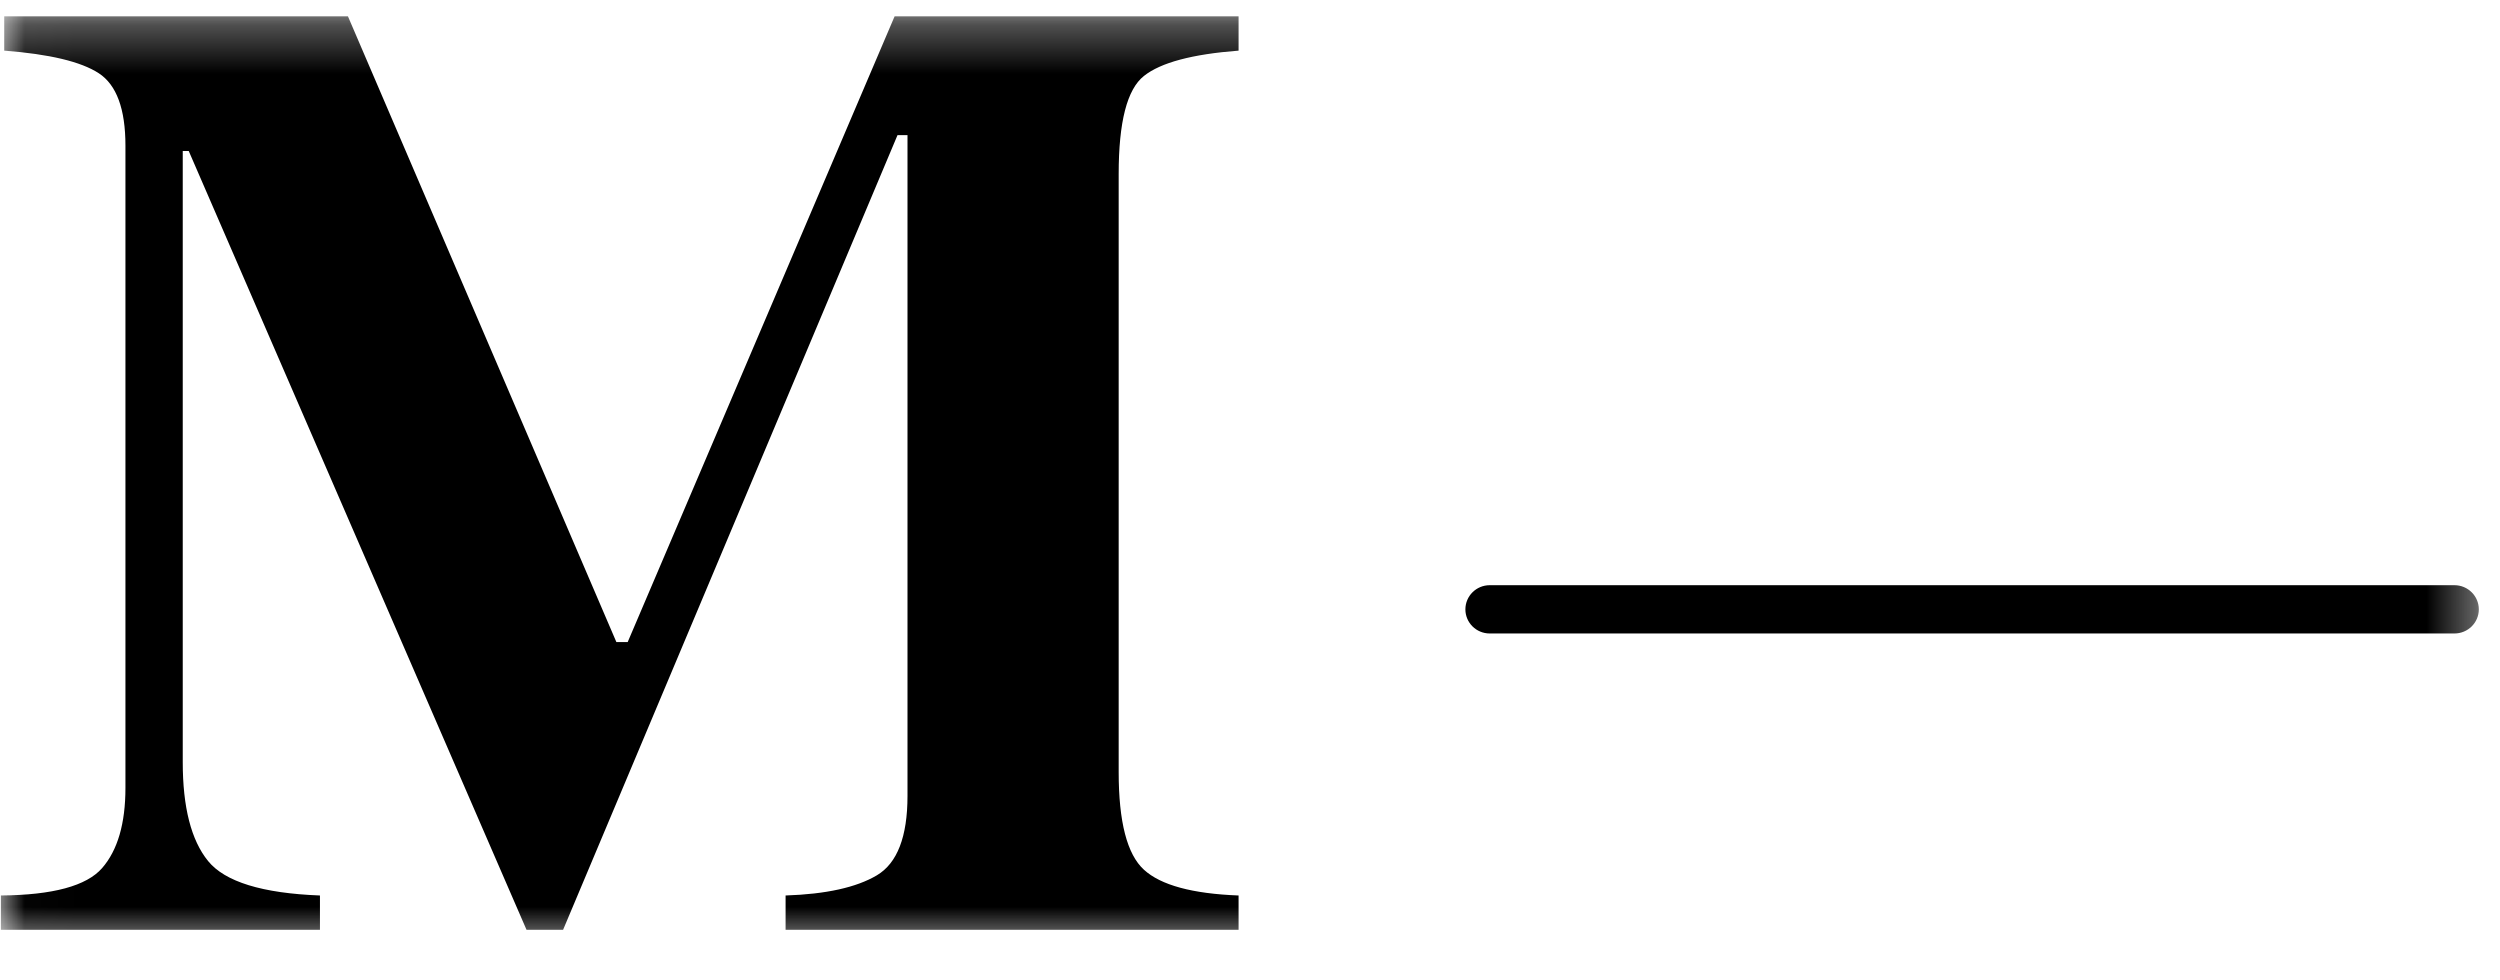 <svg width="51" height="20" viewBox="0 0 51 20" fill="none" xmlns="http://www.w3.org/2000/svg">
<g clip-path="url(#clip0_2315_8154)">
<mask id="mask0_2315_8154" style="mask-type:luminance" maskUnits="userSpaceOnUse" x="0" y="0" width="51" height="20">
<path d="M50.616 0.313H0.017V19.314H50.616V0.313Z" fill="white"/>
</mask>
<g mask="url(#mask0_2315_8154)">
<path fill-rule="evenodd" clip-rule="evenodd" d="M50.071 12.923H30.391C30.116 12.923 29.894 12.703 29.894 12.431C29.894 12.159 30.116 11.938 30.391 11.938H50.071C50.345 11.938 50.568 12.159 50.568 12.431C50.568 12.703 50.345 12.923 50.071 12.923Z" fill="black"/>
<path fill-rule="evenodd" clip-rule="evenodd" d="M0.018 18.268C1.078 18.259 1.766 18.073 2.083 17.709C2.4 17.345 2.559 16.8 2.559 16.073V2.972C2.559 2.223 2.378 1.731 2.015 1.494C1.653 1.258 1.01 1.104 0.086 1.033V0.333H7.098L12.574 13.098H12.805L18.25 0.333H25.267V1.033C24.324 1.105 23.681 1.276 23.337 1.549C22.992 1.821 22.821 2.488 22.821 3.551V15.75C22.821 16.765 22.992 17.429 23.337 17.743C23.681 18.057 24.324 18.232 25.267 18.268V18.968H16.026V18.268C16.85 18.241 17.47 18.104 17.887 17.857C18.304 17.61 18.513 17.07 18.513 16.235V2.757H18.309L11.487 18.968H10.741L3.85 3.08H3.728V15.548C3.728 16.468 3.9 17.14 4.244 17.564C4.588 17.988 5.349 18.223 6.527 18.268V18.968H0.018V18.268Z" fill="black"/>
</g>
</g>
<defs>
<clipPath id="clip0_2315_8154">
<rect width="50.633" height="19" fill="white" transform="translate(0 0.313)"/>
</clipPath>
</defs>
</svg>
